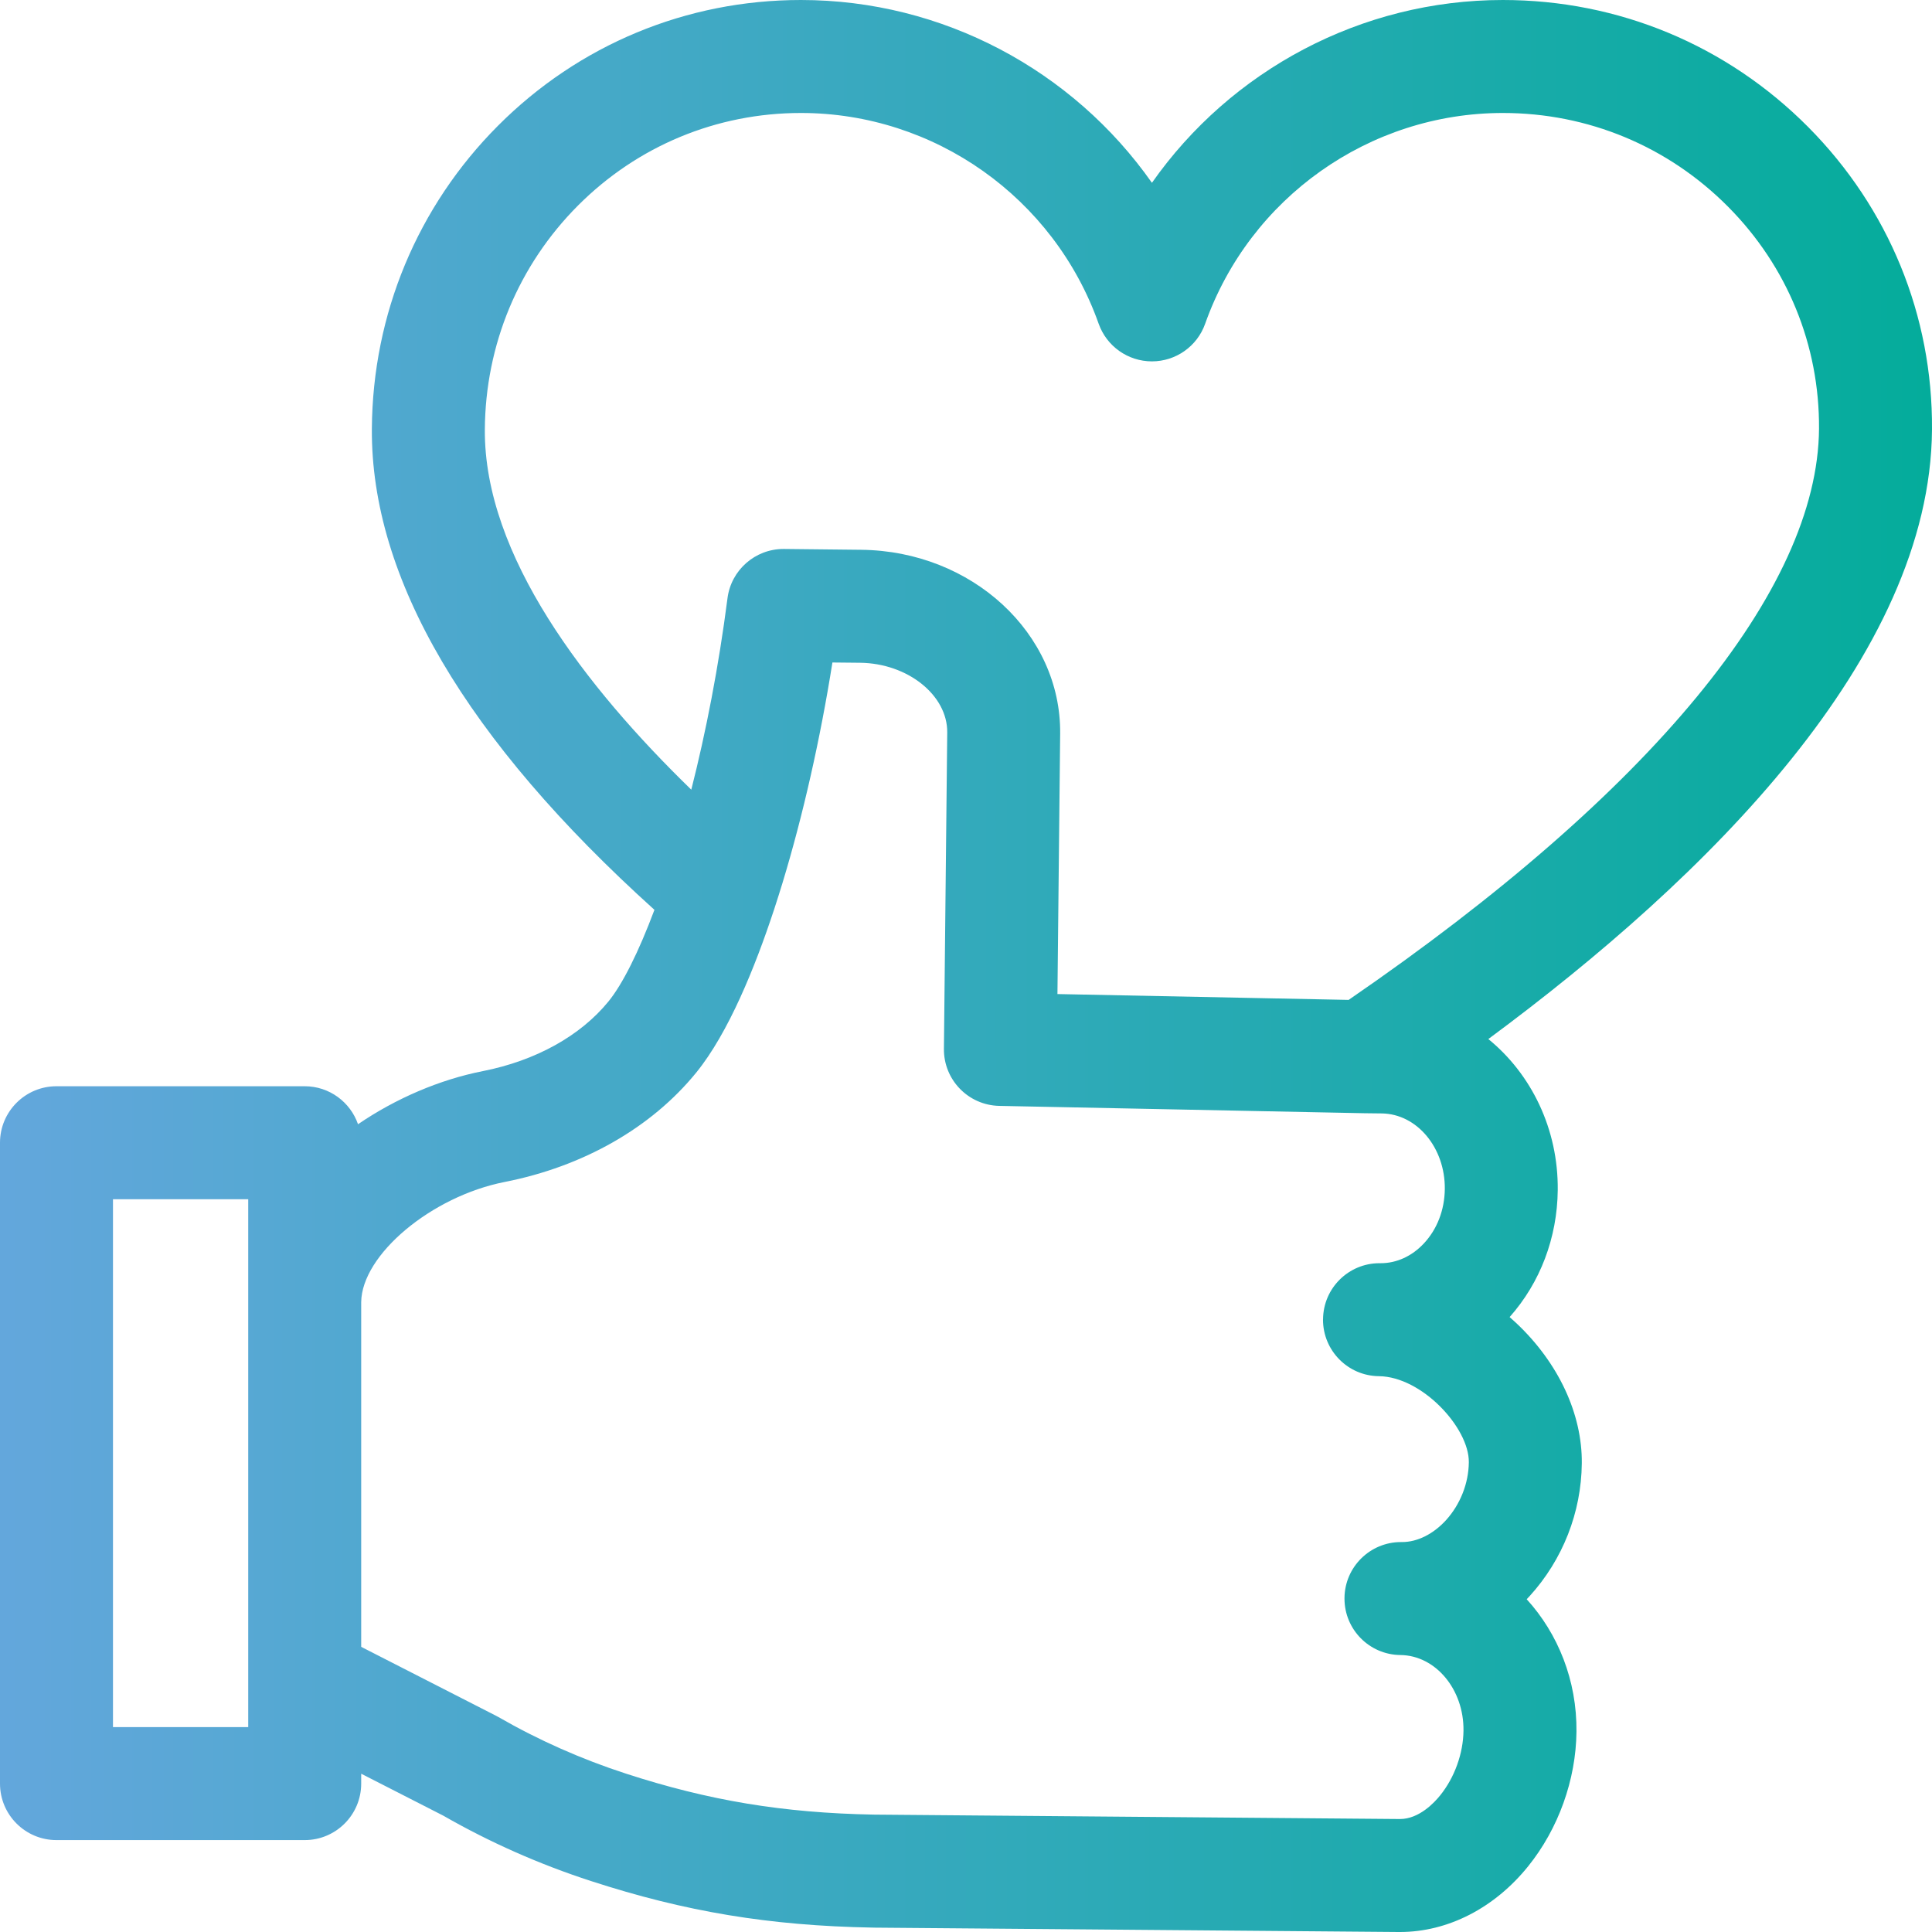 <?xml version="1.0" encoding="UTF-8"?> <svg xmlns="http://www.w3.org/2000/svg" width="42" height="42" viewBox="0 0 42 42" fill="none"><path d="M42 9.337C42.017 6.862 41.061 4.527 39.31 2.763C37.54 0.981 35.183 0 32.671 0C29.591 0 26.759 1.528 25.042 3.974C23.324 1.528 20.493 0 17.412 0C14.923 0 12.584 0.971 10.826 2.733C9.075 4.489 8.101 6.829 8.084 9.32C8.061 12.567 10.128 16.083 14.227 19.779C13.881 20.702 13.533 21.395 13.229 21.769C12.617 22.52 11.646 23.058 10.497 23.285C9.557 23.47 8.603 23.88 7.783 24.44C7.617 23.96 7.161 23.614 6.624 23.614H1.228C0.55 23.614 0 24.164 0 24.842V38.774C0 39.452 0.55 40.002 1.228 40.002H6.624C7.302 40.002 7.852 39.452 7.852 38.774V38.559L9.637 39.471C10.646 40.05 11.726 40.528 12.847 40.892C14.9 41.56 16.728 41.863 18.959 41.904C18.96 41.904 18.962 41.904 18.963 41.904L19.053 41.906C19.071 41.906 19.09 41.906 19.108 41.906L30.404 42H30.415C30.421 42 30.428 42 30.435 42C31.474 42 32.489 41.48 33.221 40.571C33.878 39.756 34.26 38.691 34.271 37.648C34.283 36.53 33.869 35.512 33.189 34.766C33.21 34.744 33.231 34.722 33.252 34.699C33.973 33.906 34.376 32.881 34.387 31.813C34.398 30.739 33.88 29.628 32.965 28.765C32.916 28.72 32.867 28.675 32.818 28.632C33.483 27.883 33.853 26.908 33.864 25.874C33.878 24.538 33.284 23.344 32.355 22.588C37.112 19.07 41.965 14.274 42 9.337ZM5.396 37.546H2.456V26.07H5.396V37.546ZM30.443 35.979C31.209 35.987 31.825 36.725 31.815 37.622C31.81 38.117 31.621 38.643 31.308 39.03C31.184 39.185 30.85 39.544 30.435 39.544C30.432 39.544 30.428 39.544 30.425 39.544C30.425 39.544 30.425 39.544 30.425 39.544L19.104 39.449C19.057 39.447 19.019 39.448 18.992 39.448C17.024 39.411 15.412 39.144 13.607 38.557C12.638 38.242 11.705 37.828 10.835 37.327C10.817 37.317 10.799 37.307 10.781 37.298L7.852 35.801V28.308C7.864 27.277 9.38 26.008 10.971 25.695C12.682 25.358 14.16 24.515 15.133 23.32C15.837 22.456 16.416 21.02 16.821 19.793C16.823 19.786 16.826 19.779 16.828 19.773C16.893 19.573 16.955 19.378 17.011 19.194C17.457 17.726 17.834 16.058 18.096 14.402L18.697 14.408C19.732 14.419 20.6 15.113 20.592 15.923L20.52 22.8C20.513 23.474 21.05 24.027 21.723 24.041L29.679 24.201C29.683 24.201 29.687 24.201 29.691 24.201L30.036 24.205C30.802 24.213 31.418 24.95 31.409 25.848C31.404 26.303 31.242 26.724 30.952 27.033C30.694 27.309 30.361 27.461 30.015 27.461C30.007 27.461 29.998 27.461 29.989 27.461C29.317 27.461 28.769 28.002 28.762 28.676C28.761 28.681 28.761 28.685 28.761 28.69C28.762 29.362 29.303 29.91 29.976 29.917C30.911 29.927 31.939 31.04 31.931 31.787C31.927 32.246 31.745 32.705 31.435 33.047C31.159 33.35 30.812 33.523 30.48 33.523C30.472 33.523 30.464 33.523 30.456 33.523C29.784 33.523 29.235 34.064 29.228 34.738C29.228 34.743 29.228 34.747 29.228 34.752C29.228 35.424 29.769 35.972 30.443 35.979ZM29.318 21.737L22.988 21.61L23.047 15.949C23.07 13.771 21.13 11.978 18.723 11.952L17.046 11.934C17.041 11.934 17.037 11.934 17.033 11.934C16.416 11.934 15.893 12.393 15.815 13.006C15.623 14.499 15.346 15.915 15.028 17.167C12.729 14.934 10.521 12.075 10.54 9.337C10.552 7.494 11.272 5.765 12.565 4.468C13.859 3.171 15.581 2.456 17.412 2.456C20.313 2.456 22.914 4.297 23.884 7.038C24.058 7.528 24.521 7.856 25.042 7.856C25.562 7.856 26.026 7.528 26.199 7.038C27.17 4.297 29.771 2.456 32.671 2.456C34.523 2.456 36.262 3.18 37.567 4.494C38.854 5.79 39.556 7.504 39.544 9.32C39.519 12.823 35.892 17.224 29.318 21.737Z" fill="url(#paint0_linear_2565_8701)"></path><defs><linearGradient id="paint0_linear_2565_8701" x1="0" y1="21" x2="42" y2="21" gradientUnits="userSpaceOnUse"><stop stop-color="#63A7DC"></stop><stop offset="1" stop-color="#04AC9B"></stop></linearGradient></defs></svg> 